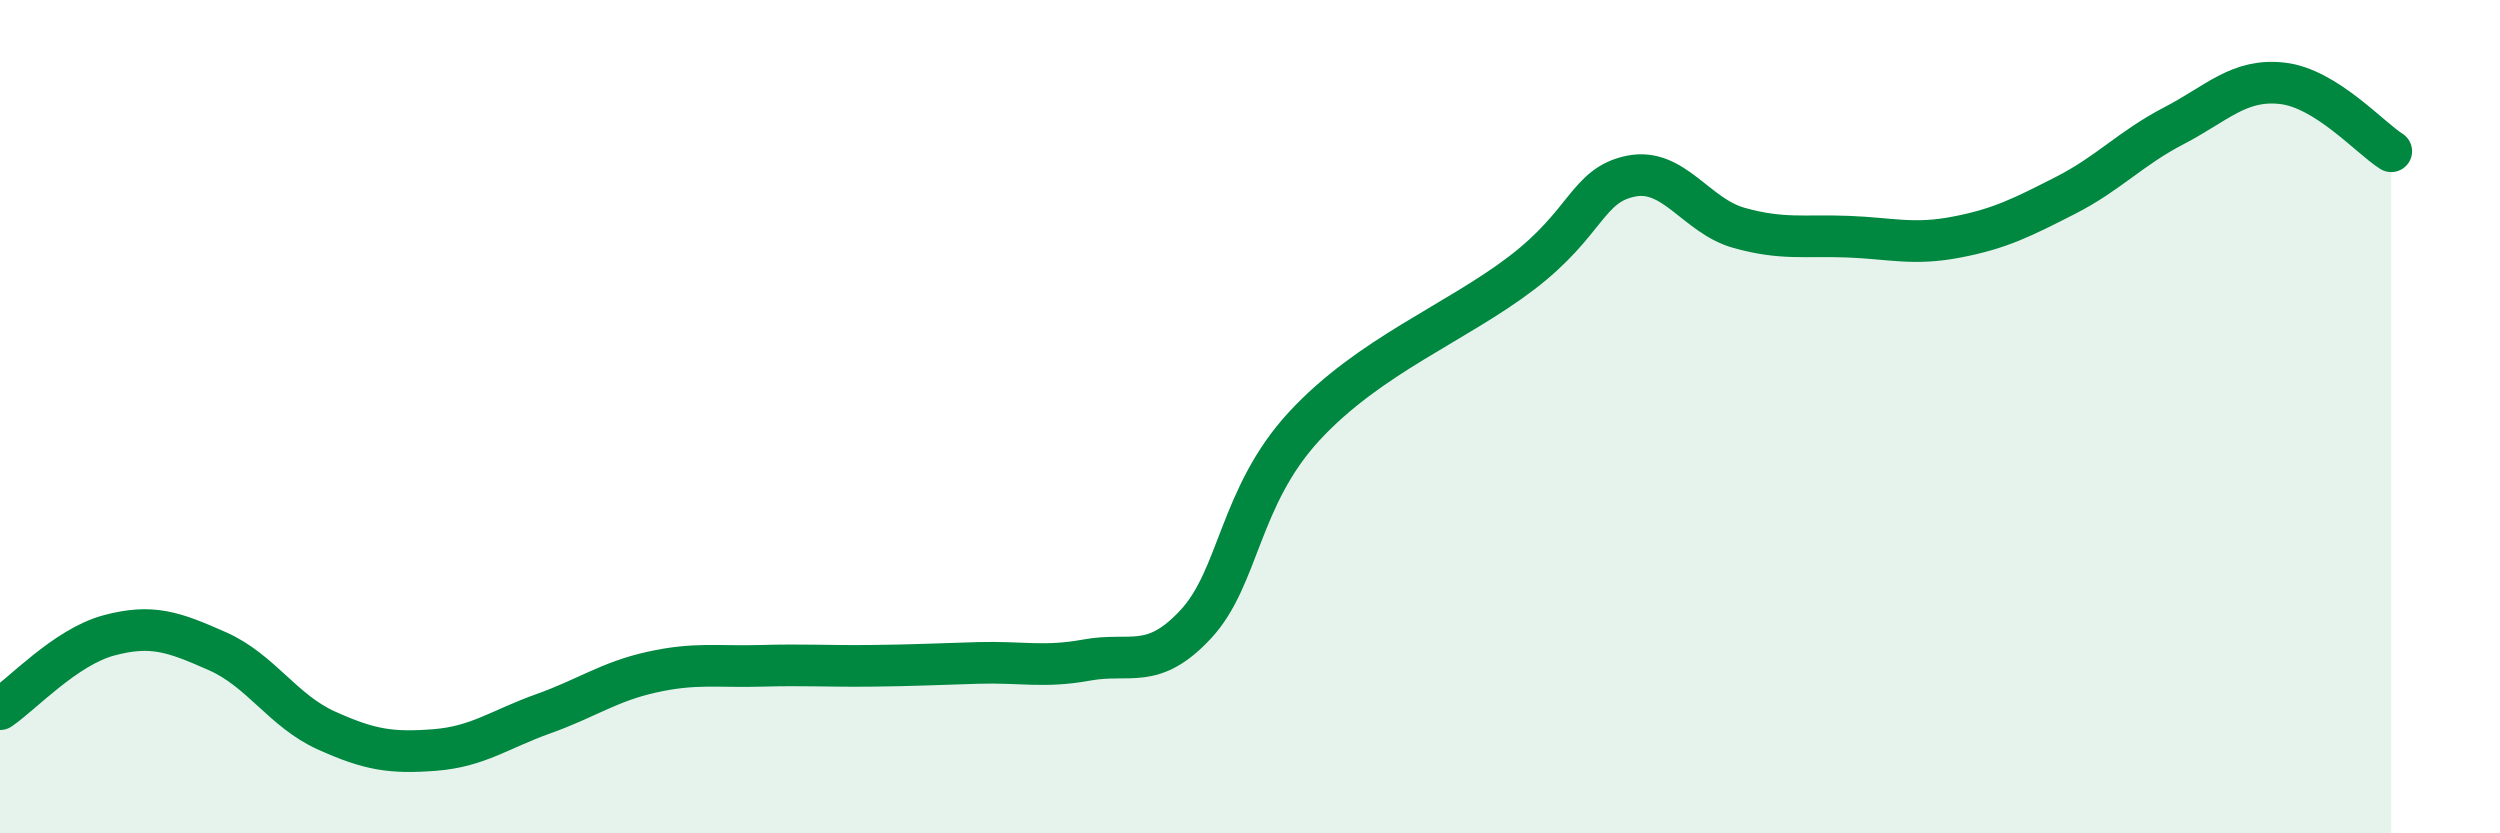 
    <svg width="60" height="20" viewBox="0 0 60 20" xmlns="http://www.w3.org/2000/svg">
      <path
        d="M 0,17.02 C 0.52,16.67 1.57,15.53 2.61,15.25 C 3.65,14.97 4.18,15.17 5.22,15.63 C 6.26,16.09 6.79,17.06 7.83,17.53 C 8.87,18 9.39,18.08 10.43,18 C 11.47,17.92 12,17.5 13.04,17.13 C 14.08,16.76 14.61,16.36 15.65,16.13 C 16.69,15.9 17.22,16.01 18.26,15.98 C 19.3,15.95 19.83,15.99 20.87,15.98 C 21.91,15.97 22.44,15.94 23.48,15.91 C 24.52,15.88 25.05,16.03 26.09,15.84 C 27.13,15.65 27.66,16.1 28.7,14.98 C 29.74,13.86 29.74,11.92 31.3,10.23 C 32.86,8.54 34.95,7.75 36.52,6.55 C 38.09,5.35 38.09,4.45 39.13,4.23 C 40.17,4.01 40.7,5.18 41.74,5.47 C 42.78,5.76 43.31,5.64 44.35,5.68 C 45.39,5.72 45.92,5.89 46.96,5.69 C 48,5.49 48.53,5.22 49.57,4.69 C 50.61,4.16 51.13,3.56 52.17,3.02 C 53.21,2.48 53.74,1.88 54.78,2 C 55.82,2.12 56.87,3.3 57.39,3.63L57.39 20L0 20Z"
        fill="#008740"
        opacity="0.1"
        stroke-linecap="round"
        stroke-linejoin="round"
      />
      <path
        d="M 0,17.02 C 0.52,16.67 1.57,15.53 2.61,15.25 C 3.65,14.97 4.18,15.17 5.22,15.63 C 6.26,16.09 6.79,17.06 7.83,17.53 C 8.87,18 9.39,18.08 10.43,18 C 11.47,17.92 12,17.5 13.04,17.13 C 14.08,16.76 14.61,16.36 15.65,16.13 C 16.69,15.9 17.22,16.01 18.26,15.98 C 19.3,15.95 19.83,15.99 20.87,15.98 C 21.91,15.97 22.44,15.94 23.48,15.91 C 24.52,15.88 25.05,16.03 26.09,15.84 C 27.13,15.65 27.66,16.1 28.7,14.98 C 29.74,13.86 29.74,11.92 31.3,10.23 C 32.86,8.54 34.95,7.75 36.52,6.55 C 38.09,5.35 38.09,4.45 39.13,4.23 C 40.17,4.01 40.7,5.18 41.74,5.47 C 42.78,5.76 43.31,5.64 44.35,5.68 C 45.39,5.72 45.92,5.89 46.96,5.69 C 48,5.49 48.53,5.22 49.57,4.69 C 50.61,4.16 51.13,3.56 52.17,3.02 C 53.21,2.48 53.74,1.88 54.78,2 C 55.82,2.12 56.87,3.3 57.39,3.63"
        stroke="#008740"
        stroke-width="1"
        fill="none"
        stroke-linecap="round"
        stroke-linejoin="round"
      />
    </svg>
  